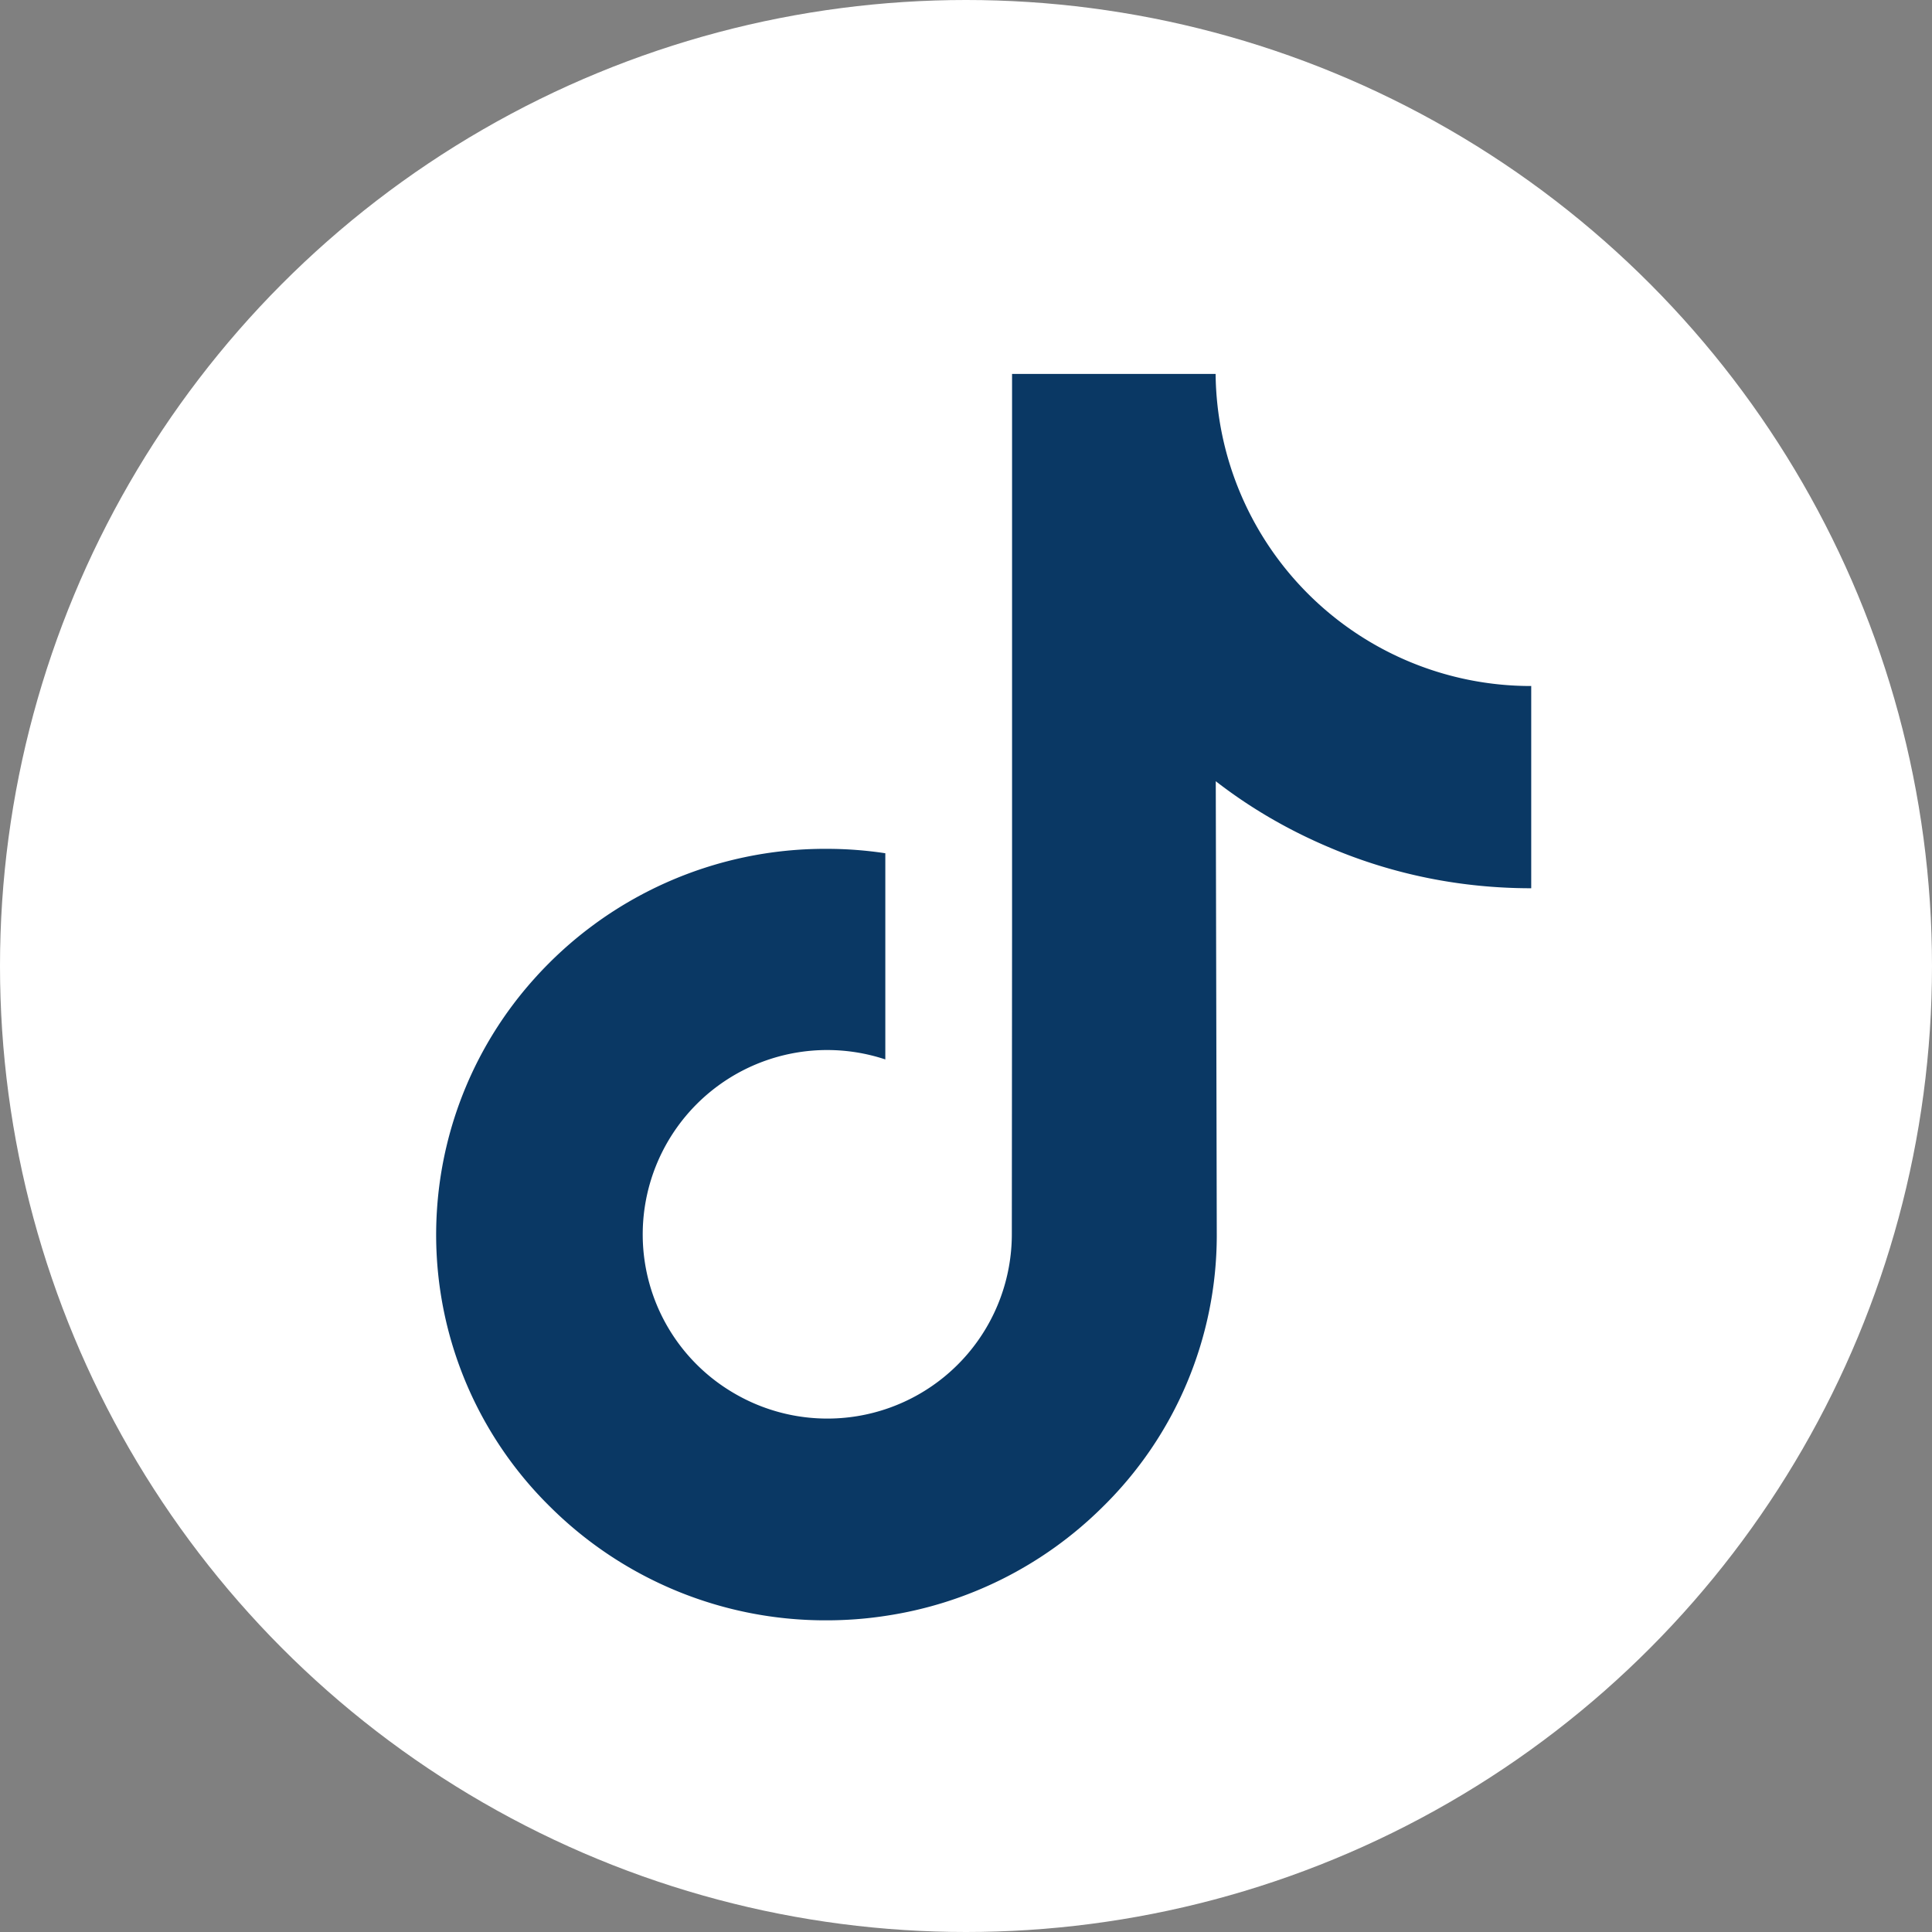 <svg width="25" height="25" fill="none" xmlns="http://www.w3.org/2000/svg"><rect width="100%" height="100%" fill="#808080" stroke="none"/><circle cx="12.5" cy="12.5" r="12.5" fill="#fff"/><path d="M19.809 8.877a4.079 4.079 0 01-4.079-4.038h-2.634v7.195l-.003 3.94a2.387 2.387 0 01-3.612 2.044 2.378 2.378 0 01-1.164-2.009 2.387 2.387 0 013.139-2.3v-2.668a5.052 5.052 0 00-.76-.057A5.05 5.05 0 006.9 12.68a4.952 4.952 0 00-1.246 2.981 4.936 4.936 0 001.47 3.842 5.048 5.048 0 003.57 1.464c.256 0 .511-.019.76-.057a5.04 5.04 0 002.811-1.407 4.928 4.928 0 001.48-3.508l-.013-5.886c.451.35.947.637 1.48.861.826.35 1.703.524 2.602.524V8.873c.003.004-.006.004-.006.004z" fill="#0A3864"/></svg>
